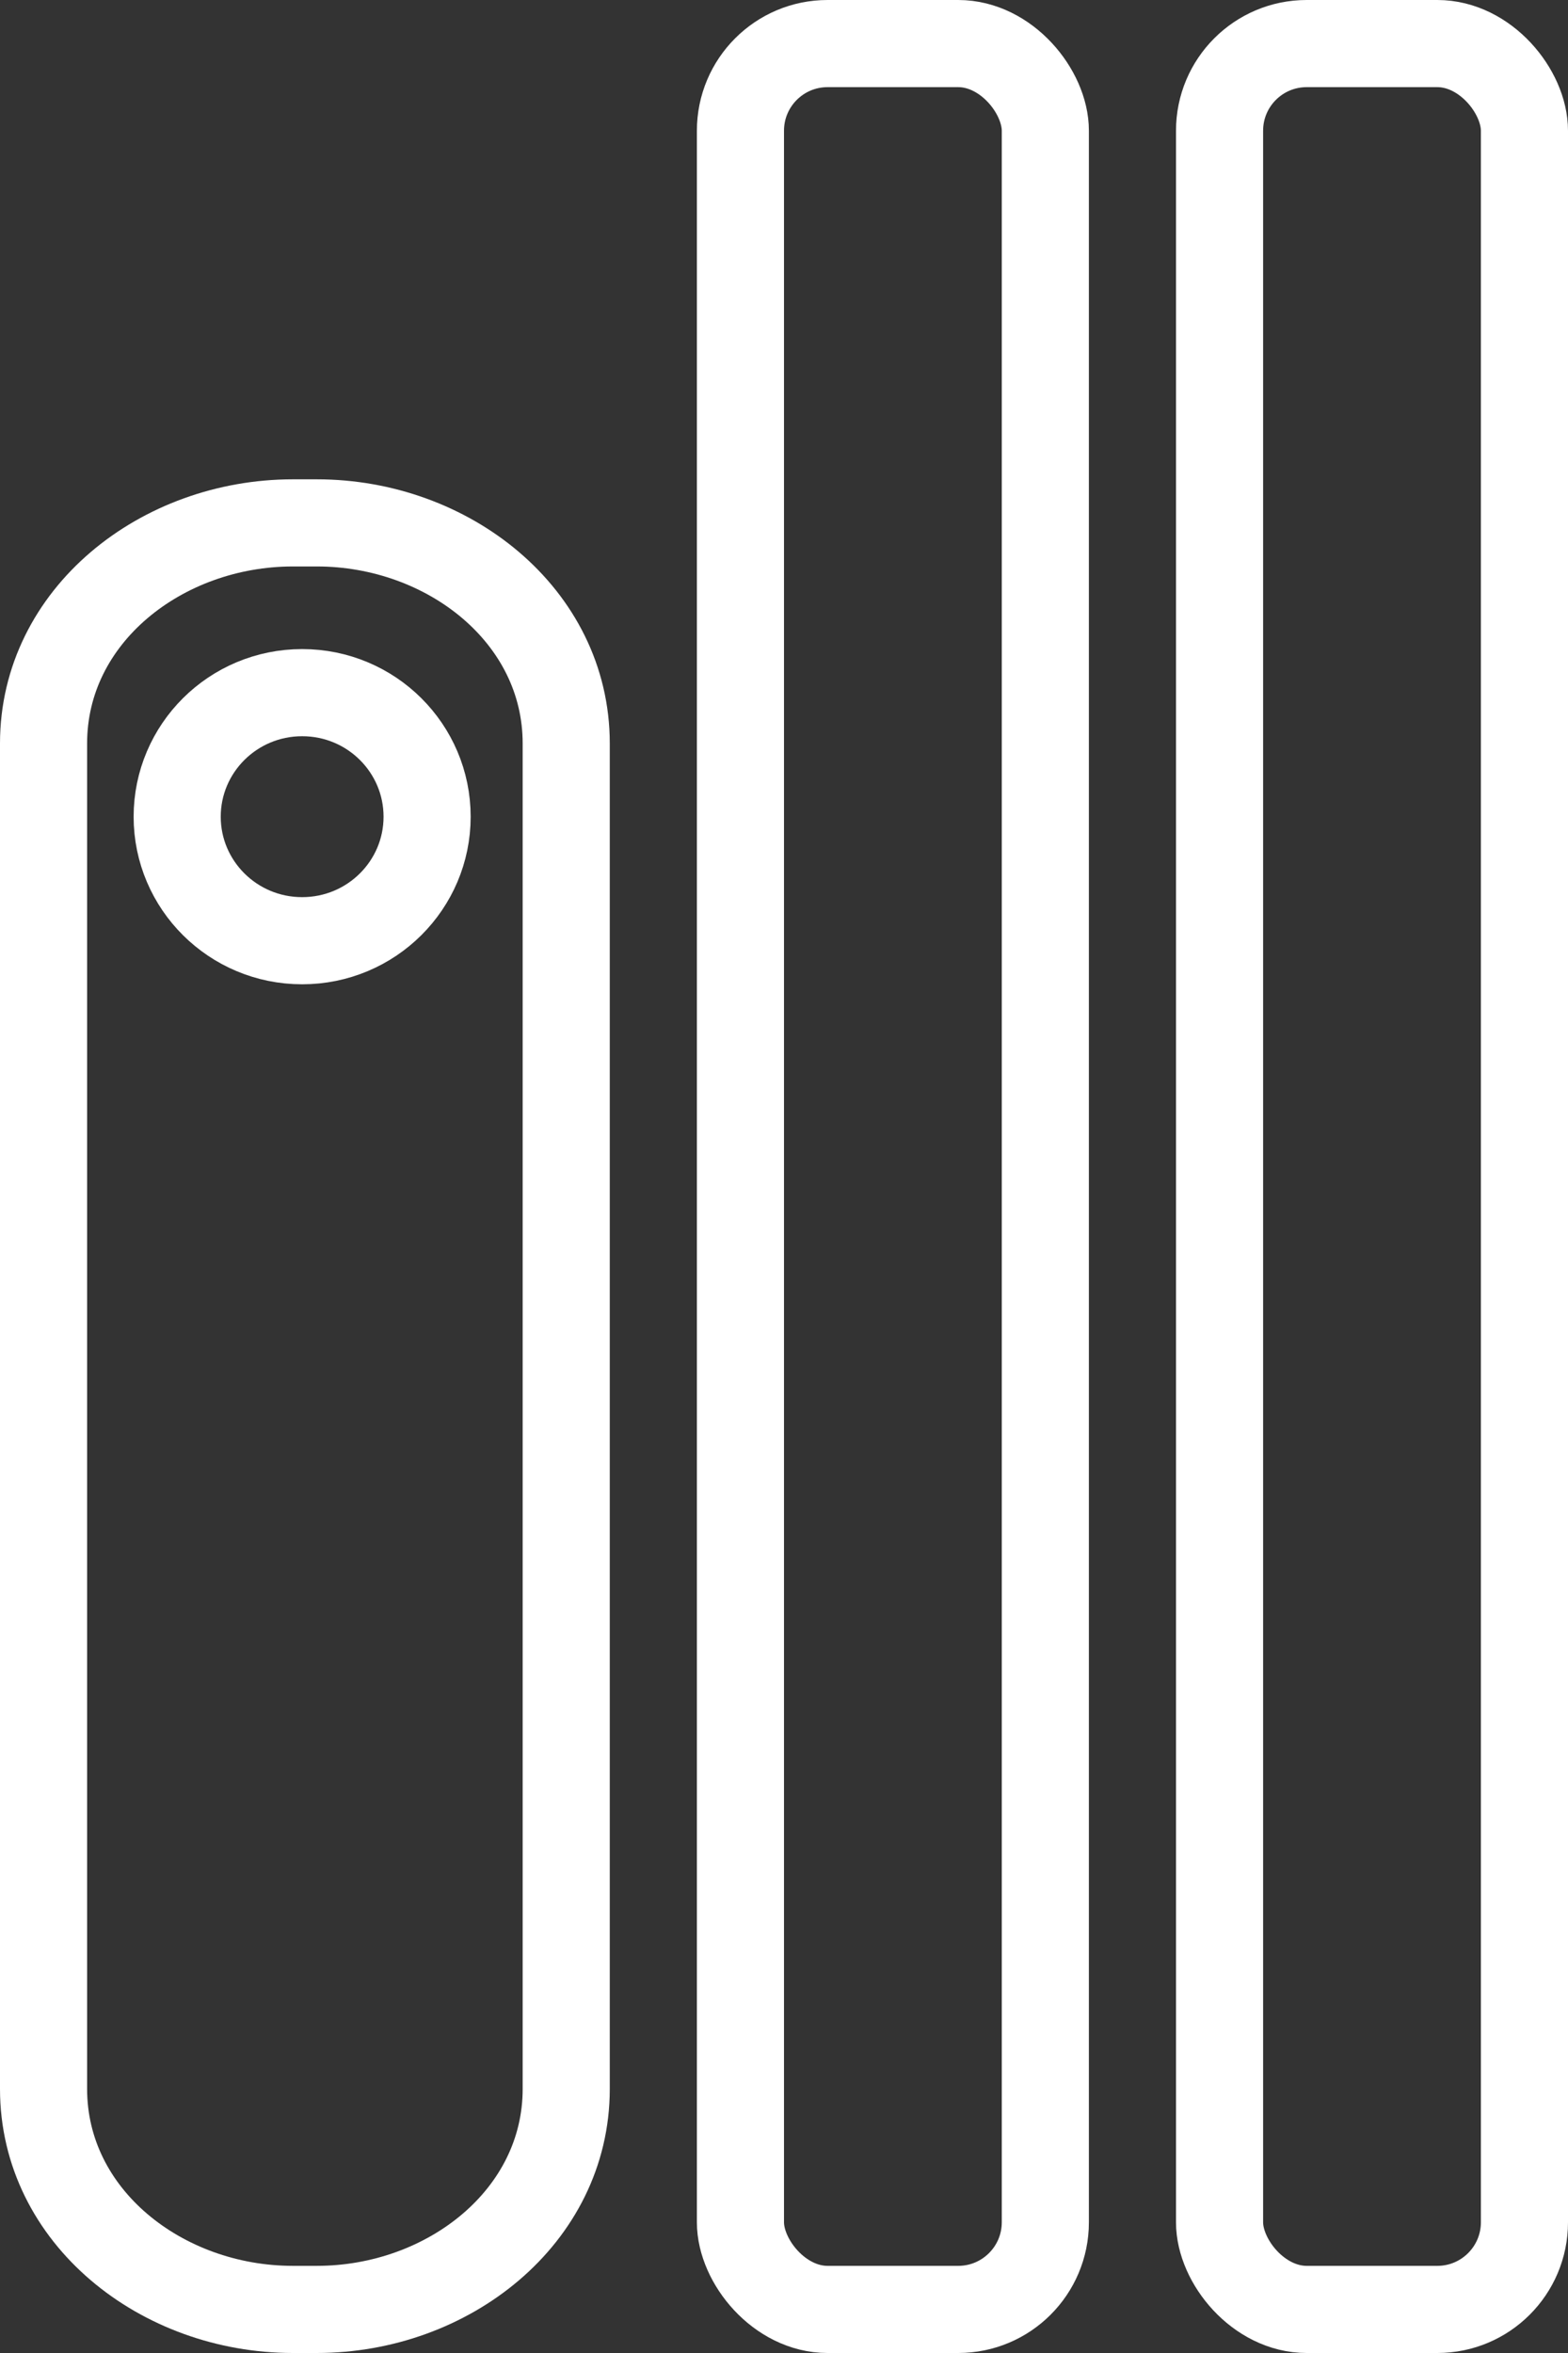 <svg width="36" height="54" viewBox="0 0 36 54" fill="none" xmlns="http://www.w3.org/2000/svg">
<rect x="0" y="0" width="36" height="54" fill="#333333" stroke="none"/>
<path d="M7.275 12H6.725C3.711 12 1 14.129 1 17.061V47.94C1 50.871 3.711 53 6.725 53H7.275C10.289 53 13 50.871 13 47.94V17.061C13 14.129 10.289 12 7.275 12Z" stroke="white" stroke-width="2"/>
<path d="M9.806 18.743C9.806 20.309 8.528 21.589 6.937 21.589C5.347 21.589 4.068 20.309 4.068 18.743C4.068 17.176 5.347 15.896 6.937 15.896C8.528 15.896 9.806 17.176 9.806 18.743Z" stroke="white" stroke-width="2"/>
<rect x="17" y="1" width="7" height="52" rx="2" stroke="white" stroke-width="2"/>
<rect x="28" y="1" width="7" height="52" rx="2" stroke="white" stroke-width="2"/>
</svg>
